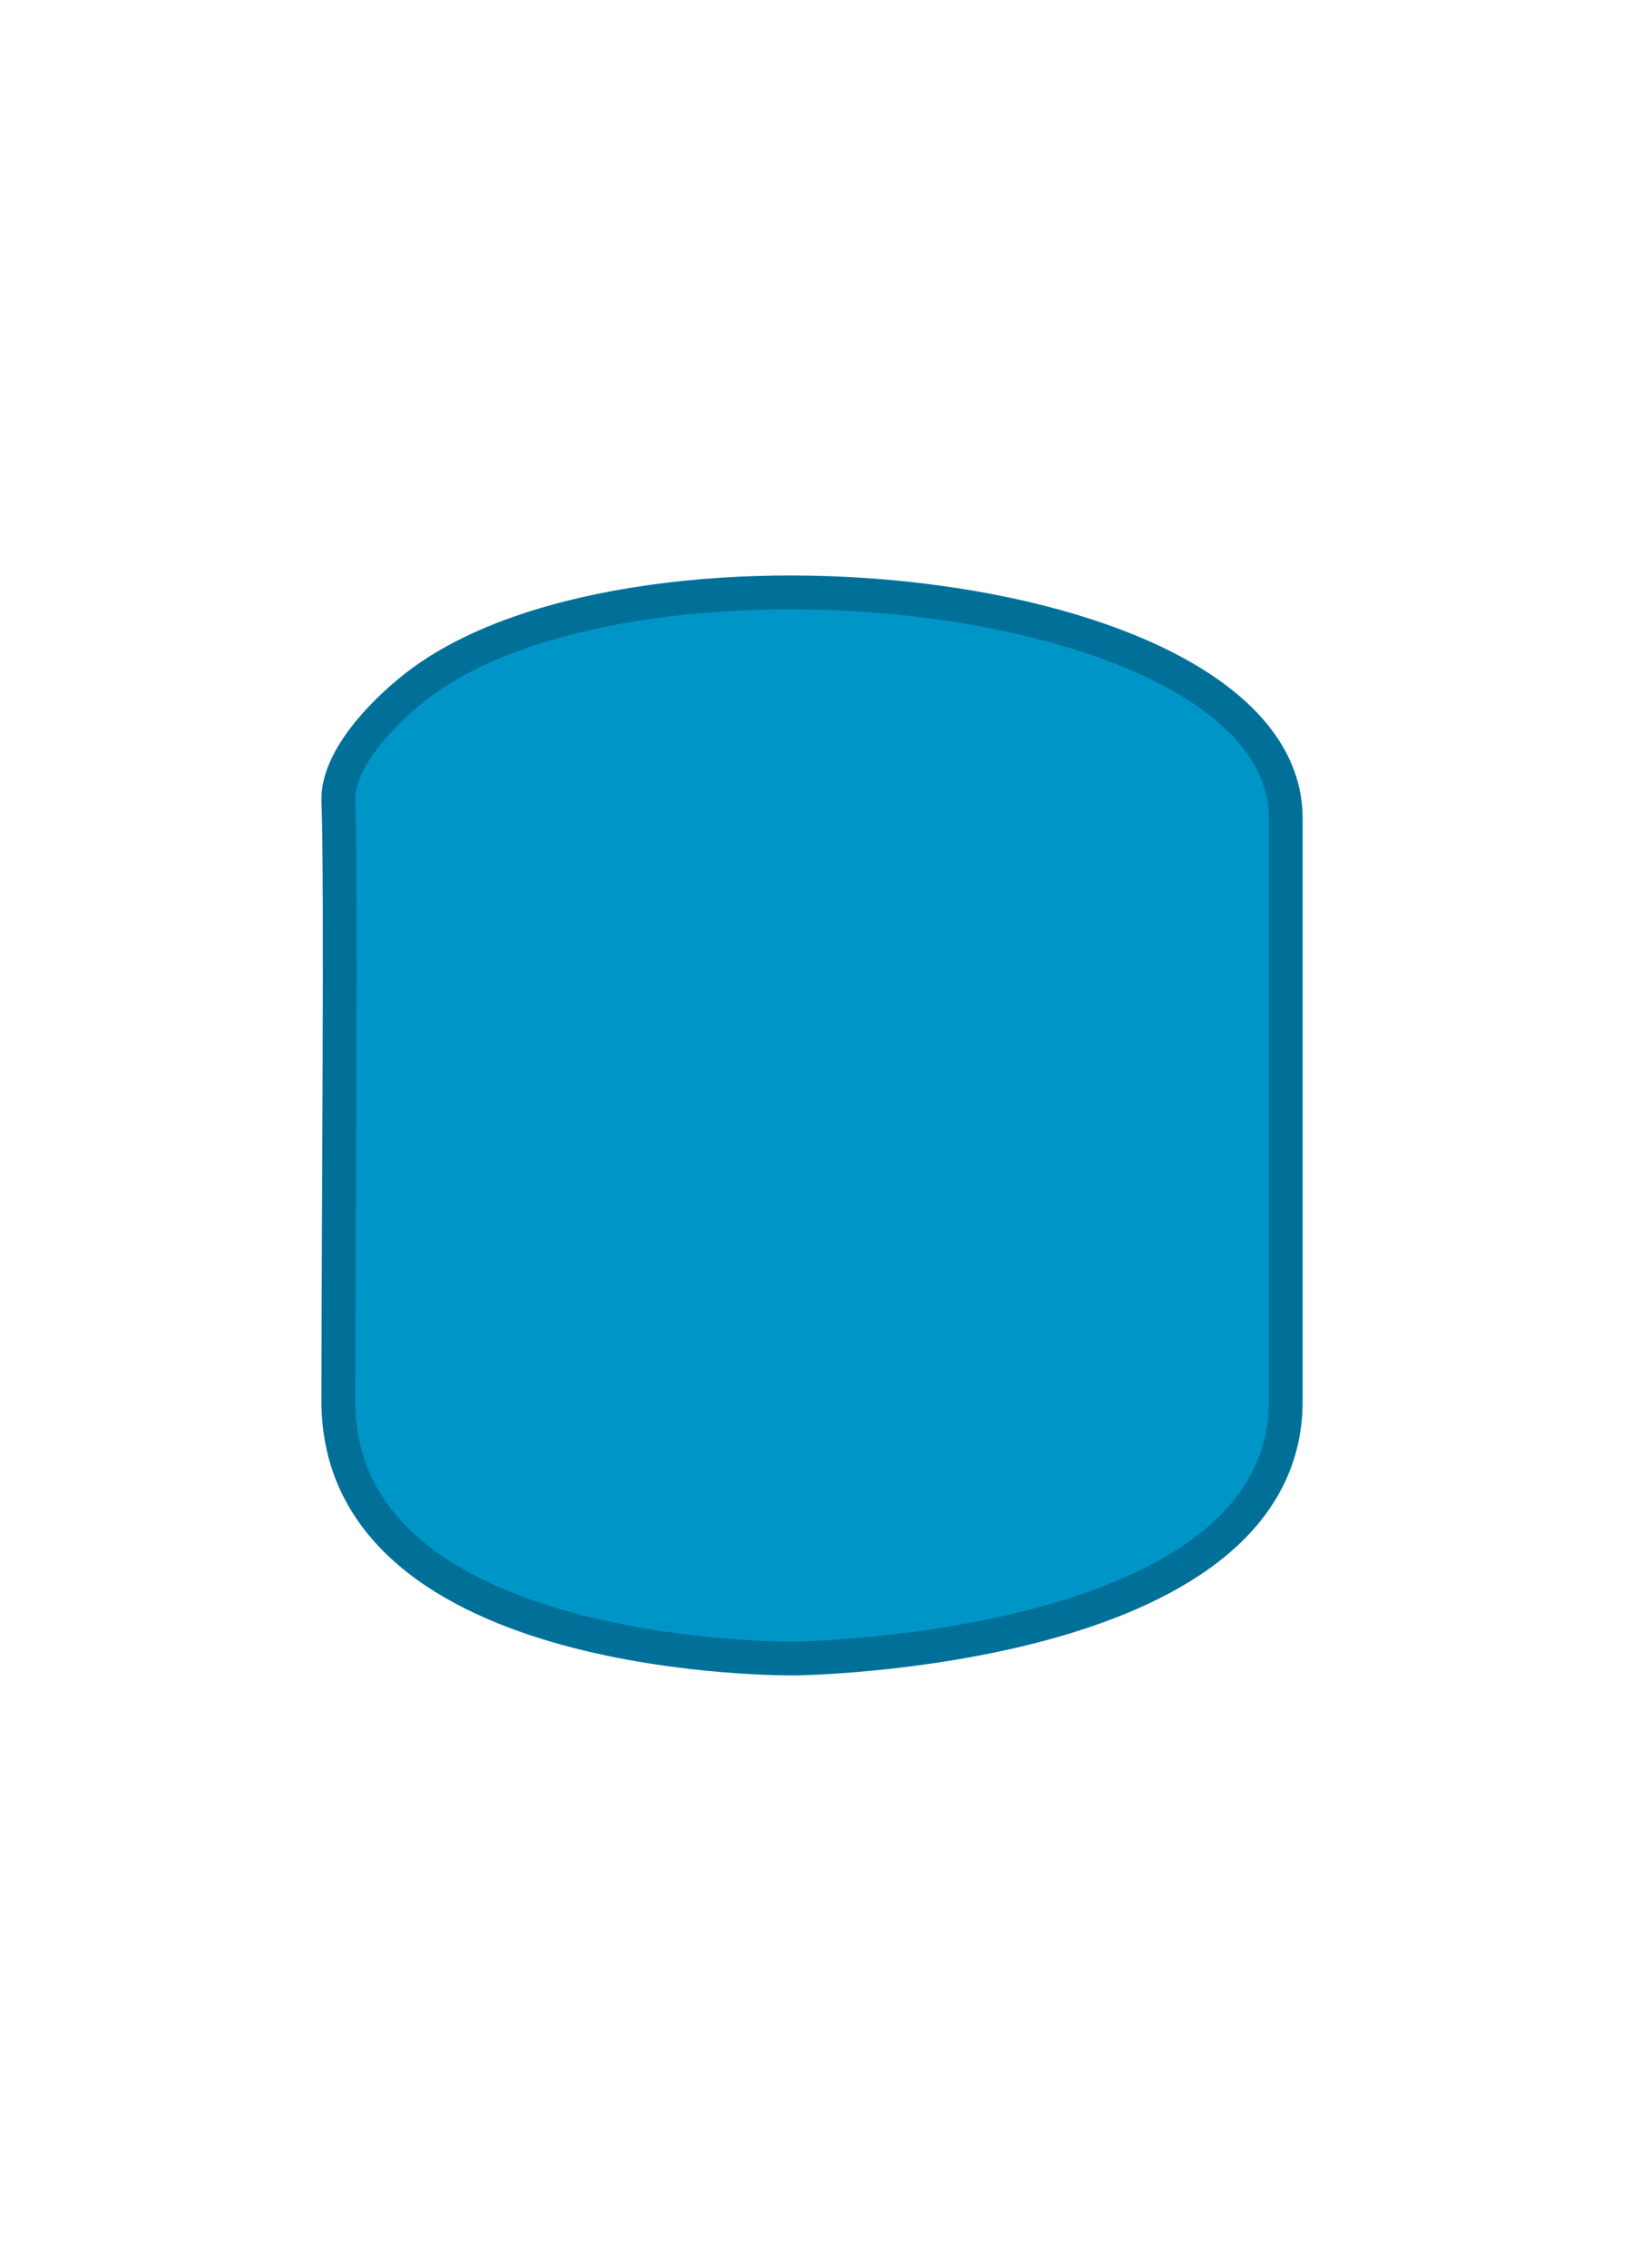 <svg id="bierviltje_etiket" xmlns="http://www.w3.org/2000/svg" width="97" height="134" viewBox="0 0 97 134">
<defs>
    <style>
      .cls-1 {
        fill: #0095c7;
        stroke: #007099;
        stroke-width: 2px;
        fill-rule: evenodd;
      }
    </style>
  </defs>
  <path id="Rechthoek_2" data-name="Rechthoek 2" class="cls-1" d="M25,40.255c13.2-9.607,51-5.517,51,8.1V82.8C76,97.674,47,98,47,98s-27,.36-27-15.2c0-10.395.186-30.755,0-35.457C19.9,44.743,22.975,41.73,25,40.255Z"/>
</svg>
